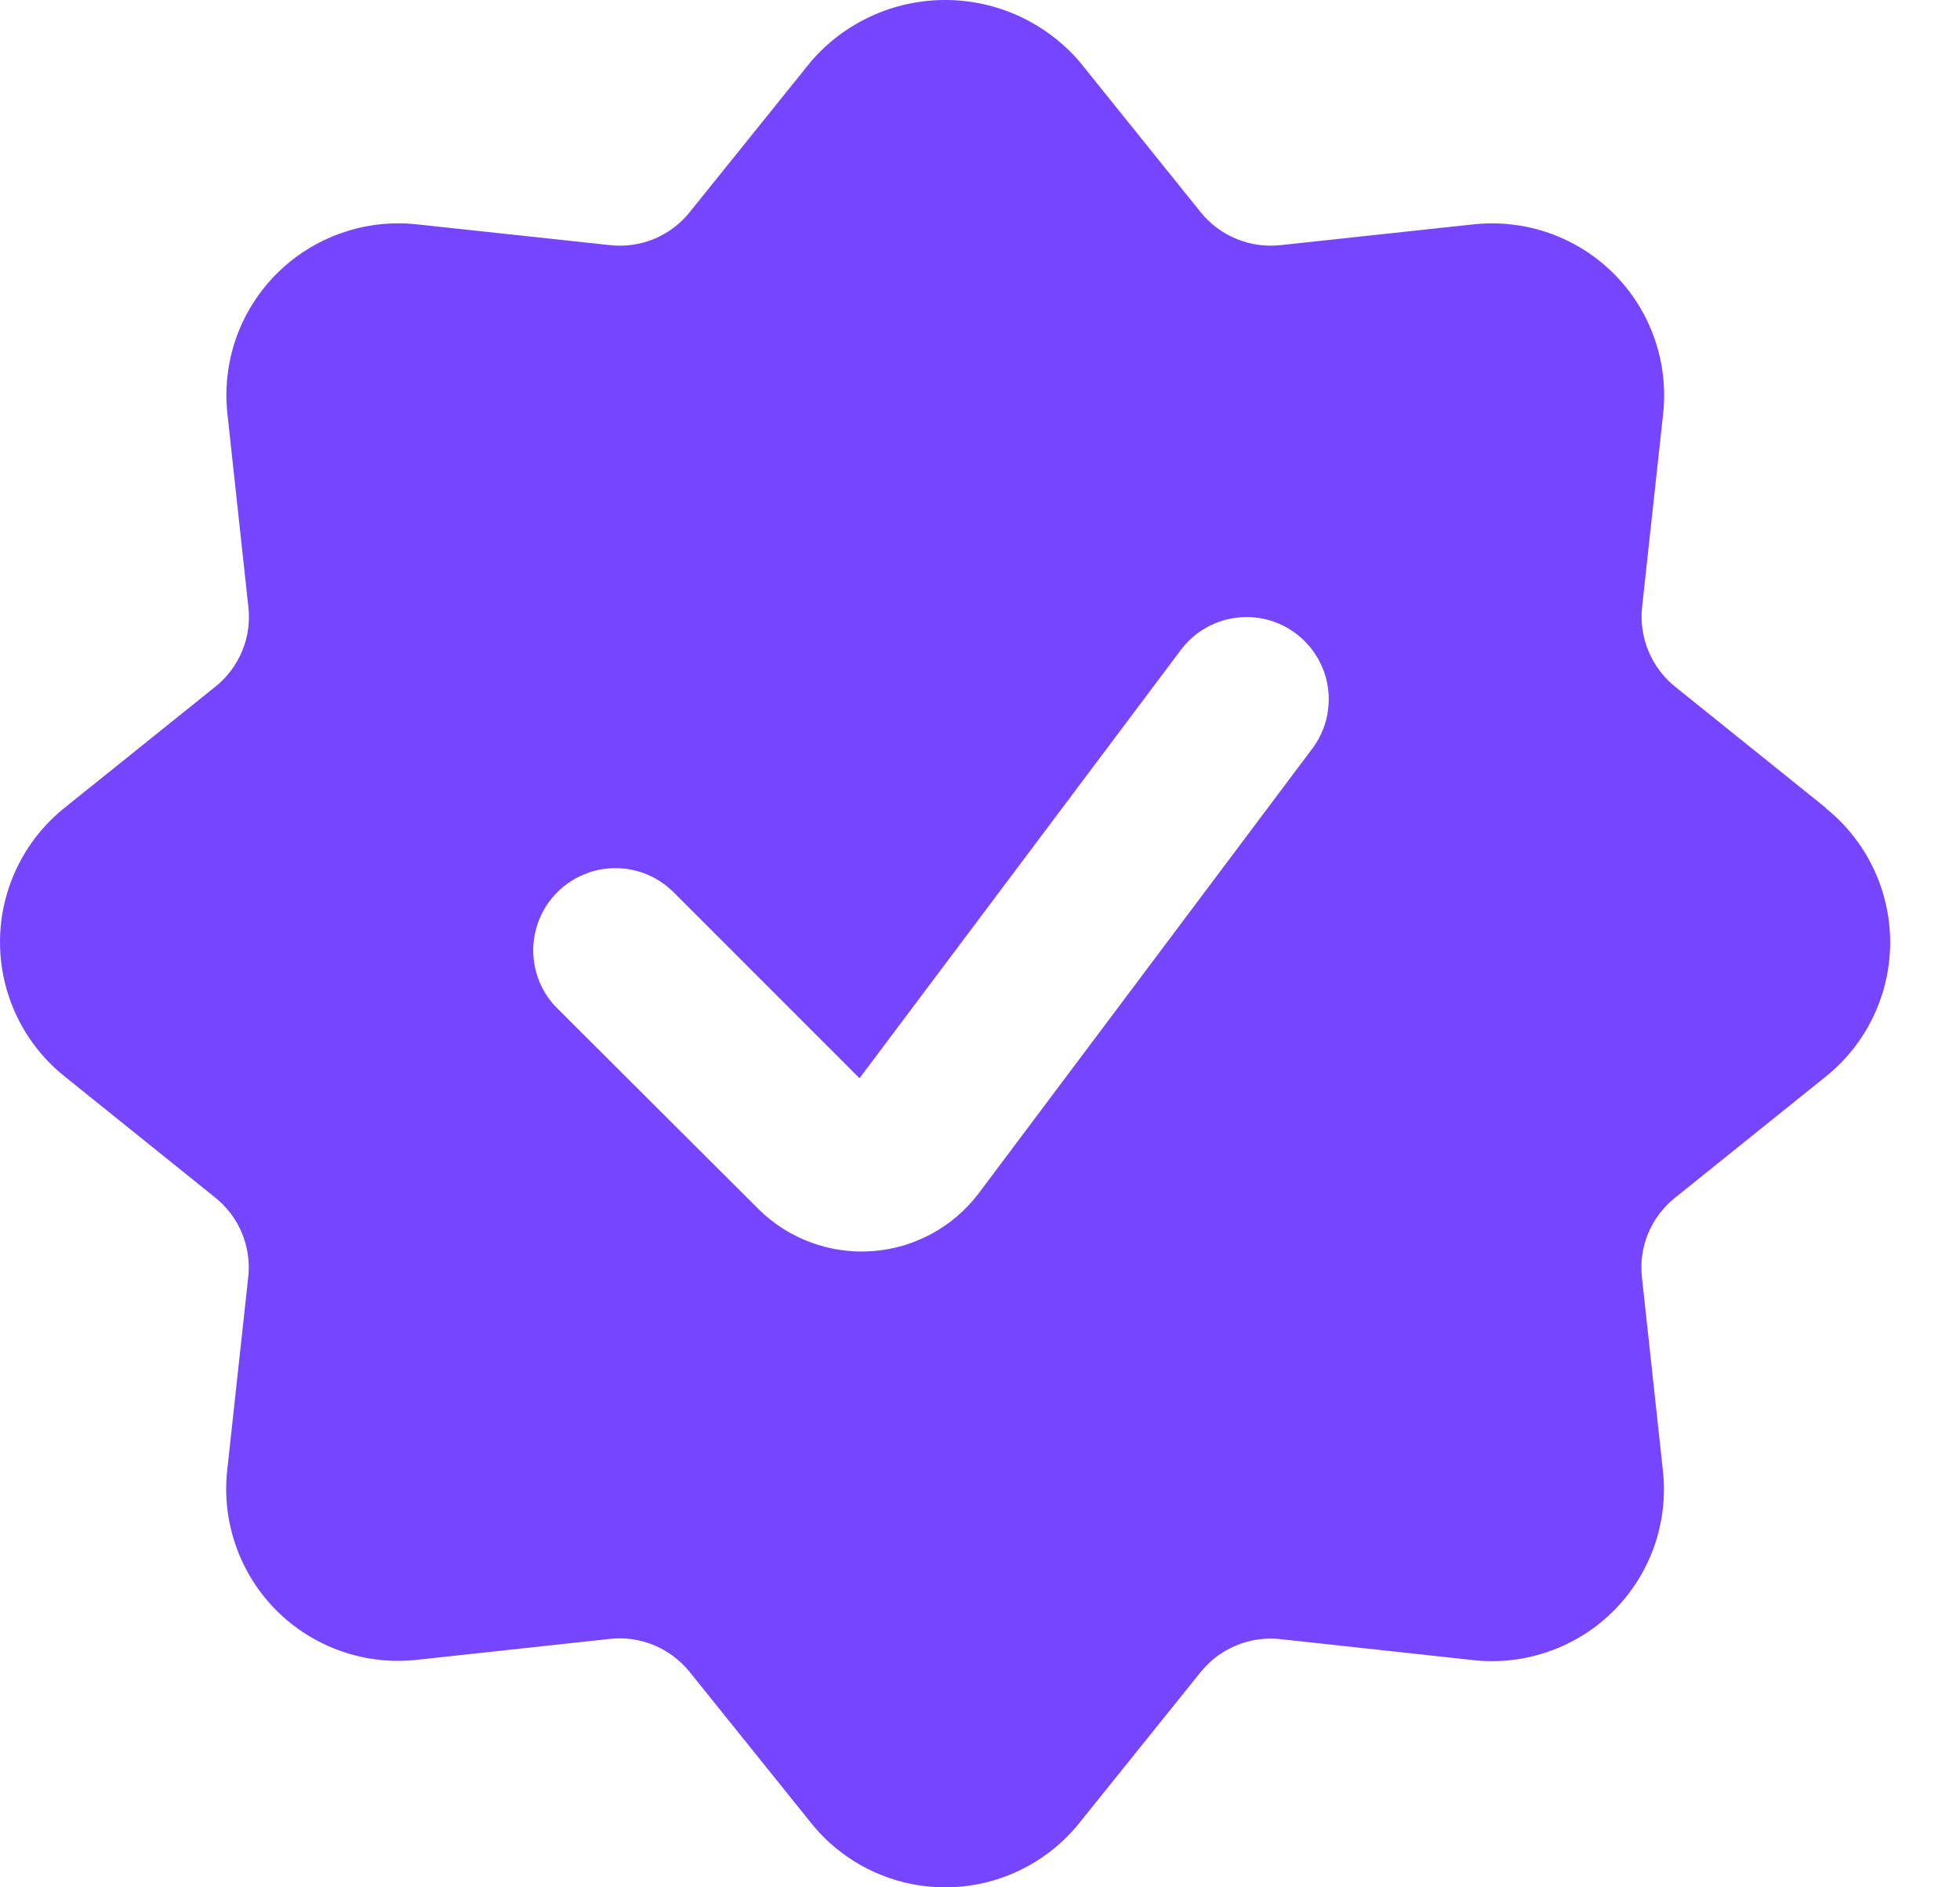<svg width="27" height="26" viewBox="0 0 27 26" fill="none" xmlns="http://www.w3.org/2000/svg">
<path d="M25.155 11.132L23.074 9.459C22.912 9.328 22.786 9.159 22.707 8.967C22.628 8.775 22.598 8.566 22.621 8.359L22.91 5.704C22.949 5.352 22.908 4.995 22.79 4.66C22.673 4.326 22.482 4.022 22.231 3.771C21.98 3.52 21.676 3.329 21.342 3.211C21.007 3.094 20.65 3.053 20.298 3.091L17.639 3.377C17.433 3.4 17.224 3.37 17.032 3.291C16.84 3.212 16.671 3.086 16.54 2.924L14.867 0.844C14.637 0.579 14.354 0.367 14.035 0.221C13.717 0.075 13.37 0 13.02 0C12.67 0 12.323 0.075 12.005 0.221C11.686 0.367 11.403 0.579 11.174 0.844L9.5 2.924C9.37 3.086 9.201 3.213 9.009 3.292C8.817 3.371 8.607 3.4 8.401 3.377L5.746 3.091C5.393 3.052 5.036 3.093 4.702 3.211C4.367 3.328 4.063 3.519 3.812 3.77C3.561 4.021 3.37 4.325 3.252 4.659C3.135 4.994 3.094 5.351 3.133 5.703L3.421 8.358C3.445 8.565 3.416 8.774 3.337 8.966C3.257 9.159 3.131 9.328 2.969 9.458L0.885 11.132C0.609 11.354 0.386 11.635 0.233 11.955C0.08 12.274 0 12.624 0 12.979C0 13.333 0.08 13.683 0.233 14.003C0.386 14.322 0.609 14.603 0.885 14.825L2.966 16.499C3.128 16.629 3.255 16.798 3.334 16.99C3.413 17.182 3.443 17.392 3.419 17.598L3.13 20.253C3.091 20.606 3.132 20.962 3.25 21.297C3.367 21.632 3.558 21.936 3.809 22.187C4.06 22.438 4.364 22.629 4.698 22.746C5.033 22.864 5.39 22.905 5.742 22.866L8.398 22.578C8.605 22.555 8.814 22.584 9.006 22.663C9.198 22.742 9.367 22.869 9.498 23.03L11.174 25.115C11.395 25.391 11.677 25.614 11.996 25.767C12.316 25.921 12.666 26 13.02 26C13.374 26 13.724 25.921 14.044 25.767C14.364 25.614 14.645 25.391 14.867 25.115L16.54 23.034C16.671 22.872 16.84 22.746 17.032 22.667C17.224 22.587 17.433 22.558 17.639 22.581L20.294 22.87C20.647 22.909 21.004 22.868 21.338 22.75C21.673 22.633 21.977 22.442 22.228 22.191C22.479 21.94 22.67 21.636 22.788 21.302C22.905 20.967 22.946 20.61 22.907 20.258L22.619 17.602C22.595 17.395 22.624 17.186 22.703 16.994C22.783 16.801 22.909 16.632 23.072 16.502L25.153 14.829C25.429 14.607 25.652 14.326 25.805 14.006C25.958 13.687 26.038 13.337 26.038 12.982C26.038 12.628 25.958 12.278 25.805 11.958C25.652 11.639 25.429 11.357 25.153 11.136L25.155 11.132ZM13.473 16.451C13.299 16.678 13.079 16.865 12.828 17C12.576 17.136 12.299 17.216 12.014 17.236C11.729 17.257 11.443 17.216 11.175 17.118C10.907 17.02 10.662 16.866 10.458 16.666L7.691 13.906C7.583 13.802 7.496 13.677 7.437 13.539C7.378 13.4 7.347 13.252 7.345 13.101C7.344 12.951 7.373 12.802 7.43 12.663C7.486 12.524 7.571 12.397 7.677 12.291C7.783 12.185 7.91 12.101 8.049 12.044C8.188 11.987 8.337 11.958 8.487 11.96C8.638 11.961 8.786 11.992 8.924 12.051C9.062 12.111 9.187 12.197 9.292 12.305L11.84 14.854L16.266 8.954C16.446 8.714 16.714 8.555 17.012 8.512C17.159 8.491 17.309 8.499 17.453 8.536C17.597 8.573 17.732 8.638 17.851 8.727C17.97 8.817 18.07 8.928 18.146 9.056C18.222 9.184 18.272 9.326 18.293 9.473C18.314 9.62 18.305 9.77 18.269 9.914C18.232 10.058 18.167 10.194 18.078 10.312L13.473 16.451Z" fill="#7545FF"/>
</svg>

